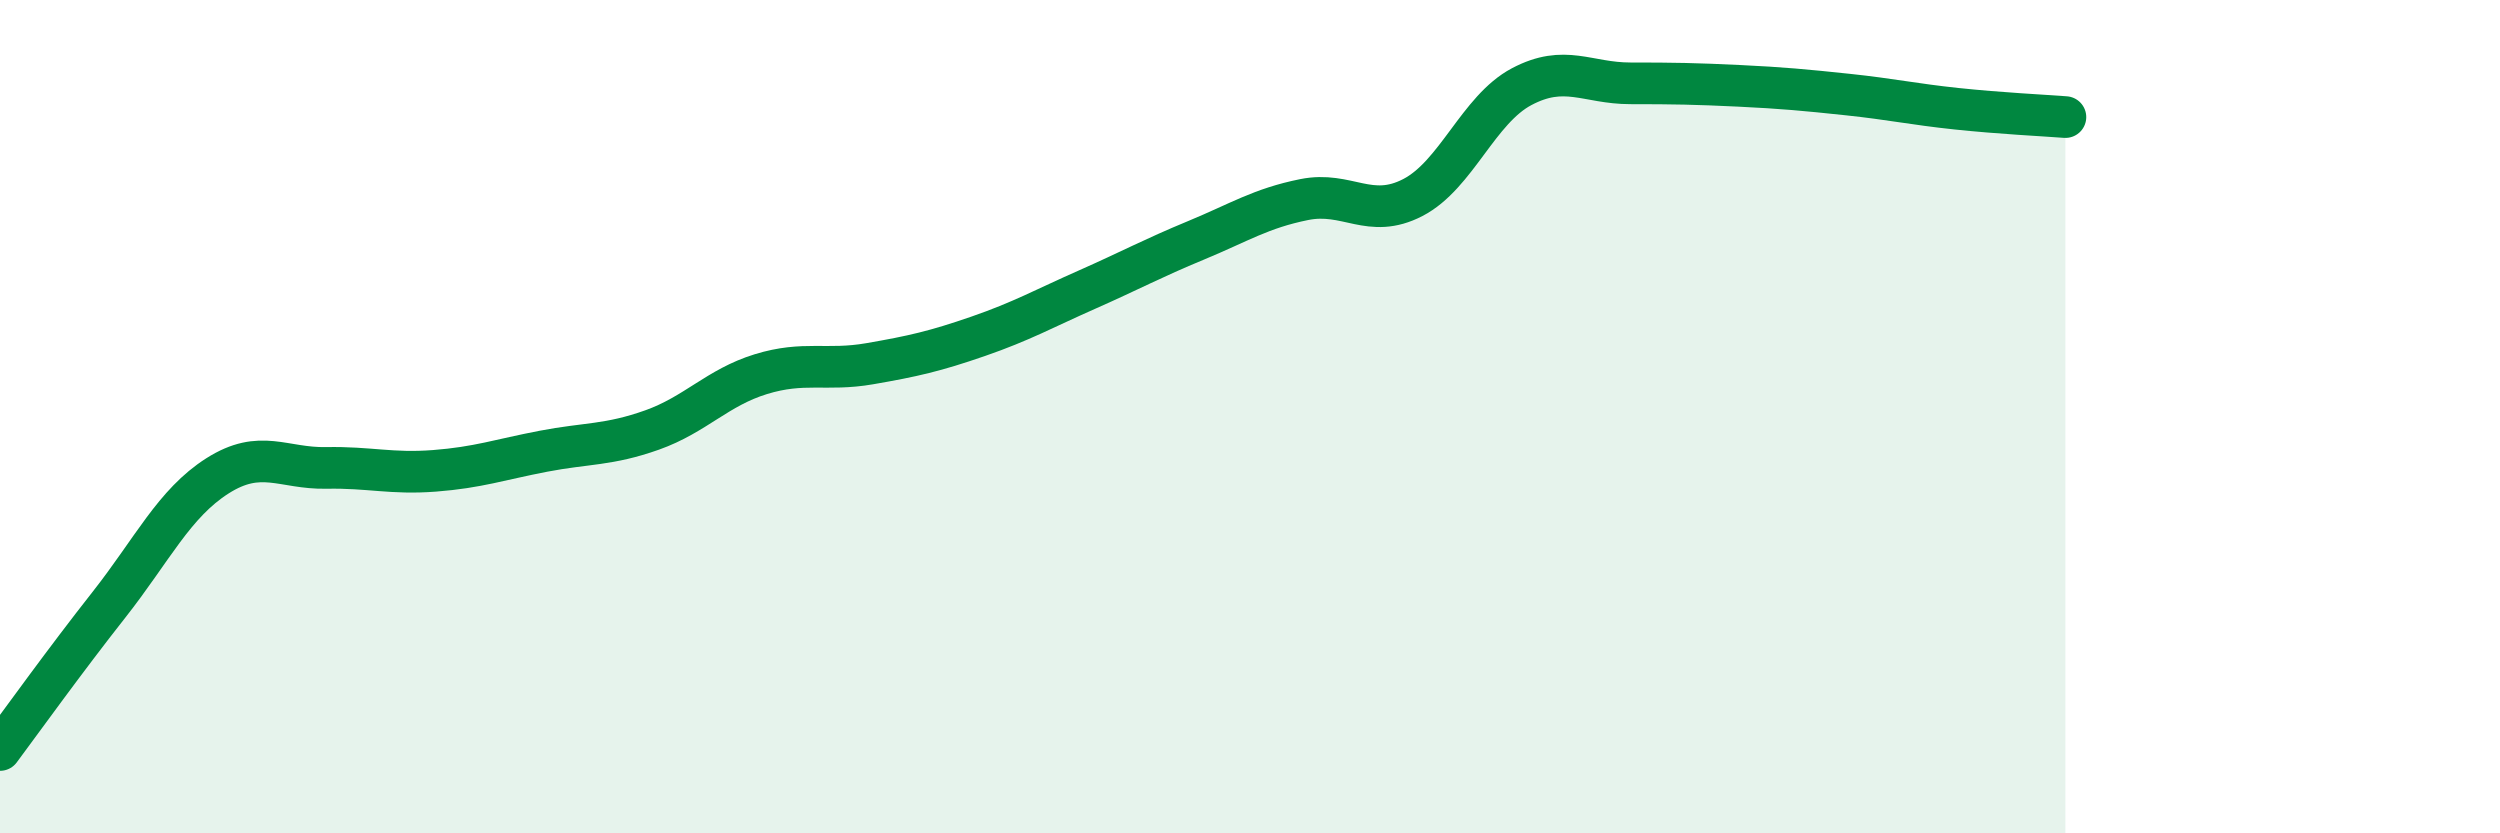 
    <svg width="60" height="20" viewBox="0 0 60 20" xmlns="http://www.w3.org/2000/svg">
      <path
        d="M 0,18 C 0.52,17.3 1.57,15.84 2.61,14.52 C 3.65,13.2 4.18,12.08 5.22,11.42 C 6.26,10.76 6.79,11.25 7.83,11.23 C 8.87,11.21 9.39,11.38 10.43,11.3 C 11.47,11.22 12,11.03 13.04,10.83 C 14.08,10.63 14.61,10.69 15.65,10.32 C 16.69,9.95 17.22,9.3 18.26,8.98 C 19.3,8.66 19.83,8.91 20.87,8.73 C 21.91,8.55 22.44,8.43 23.48,8.07 C 24.52,7.71 25.05,7.41 26.09,6.95 C 27.13,6.49 27.66,6.2 28.7,5.77 C 29.74,5.34 30.26,5 31.3,4.79 C 32.34,4.58 32.87,5.28 33.91,4.74 C 34.95,4.2 35.48,2.63 36.52,2.08 C 37.56,1.53 38.09,2 39.13,2 C 40.17,2 40.7,2.01 41.74,2.06 C 42.78,2.11 43.31,2.16 44.35,2.27 C 45.39,2.38 45.92,2.5 46.96,2.61 C 48,2.72 49.05,2.77 49.57,2.81L49.57 20L0 20Z"
        fill="#008740"
        opacity="0.1"
        stroke-linecap="round"
        stroke-linejoin="round"
      />
      <path
        d="M 0,18 C 0.52,17.3 1.57,15.84 2.61,14.52 C 3.65,13.2 4.18,12.08 5.22,11.42 C 6.26,10.76 6.79,11.25 7.83,11.23 C 8.87,11.21 9.39,11.38 10.43,11.3 C 11.47,11.22 12,11.03 13.04,10.83 C 14.08,10.63 14.61,10.69 15.65,10.32 C 16.69,9.95 17.22,9.3 18.26,8.98 C 19.3,8.66 19.83,8.91 20.87,8.73 C 21.91,8.55 22.44,8.43 23.48,8.07 C 24.52,7.71 25.05,7.41 26.09,6.95 C 27.13,6.49 27.66,6.2 28.7,5.77 C 29.74,5.34 30.26,5 31.3,4.79 C 32.34,4.58 32.87,5.28 33.91,4.74 C 34.95,4.2 35.48,2.63 36.52,2.08 C 37.56,1.53 38.09,2 39.13,2 C 40.17,2 40.7,2.01 41.74,2.06 C 42.78,2.11 43.31,2.16 44.35,2.27 C 45.39,2.38 45.92,2.5 46.96,2.61 C 48,2.72 49.05,2.77 49.57,2.81"
        stroke="#008740"
        stroke-width="1"
        fill="none"
        stroke-linecap="round"
        stroke-linejoin="round"
      />
    </svg>
  